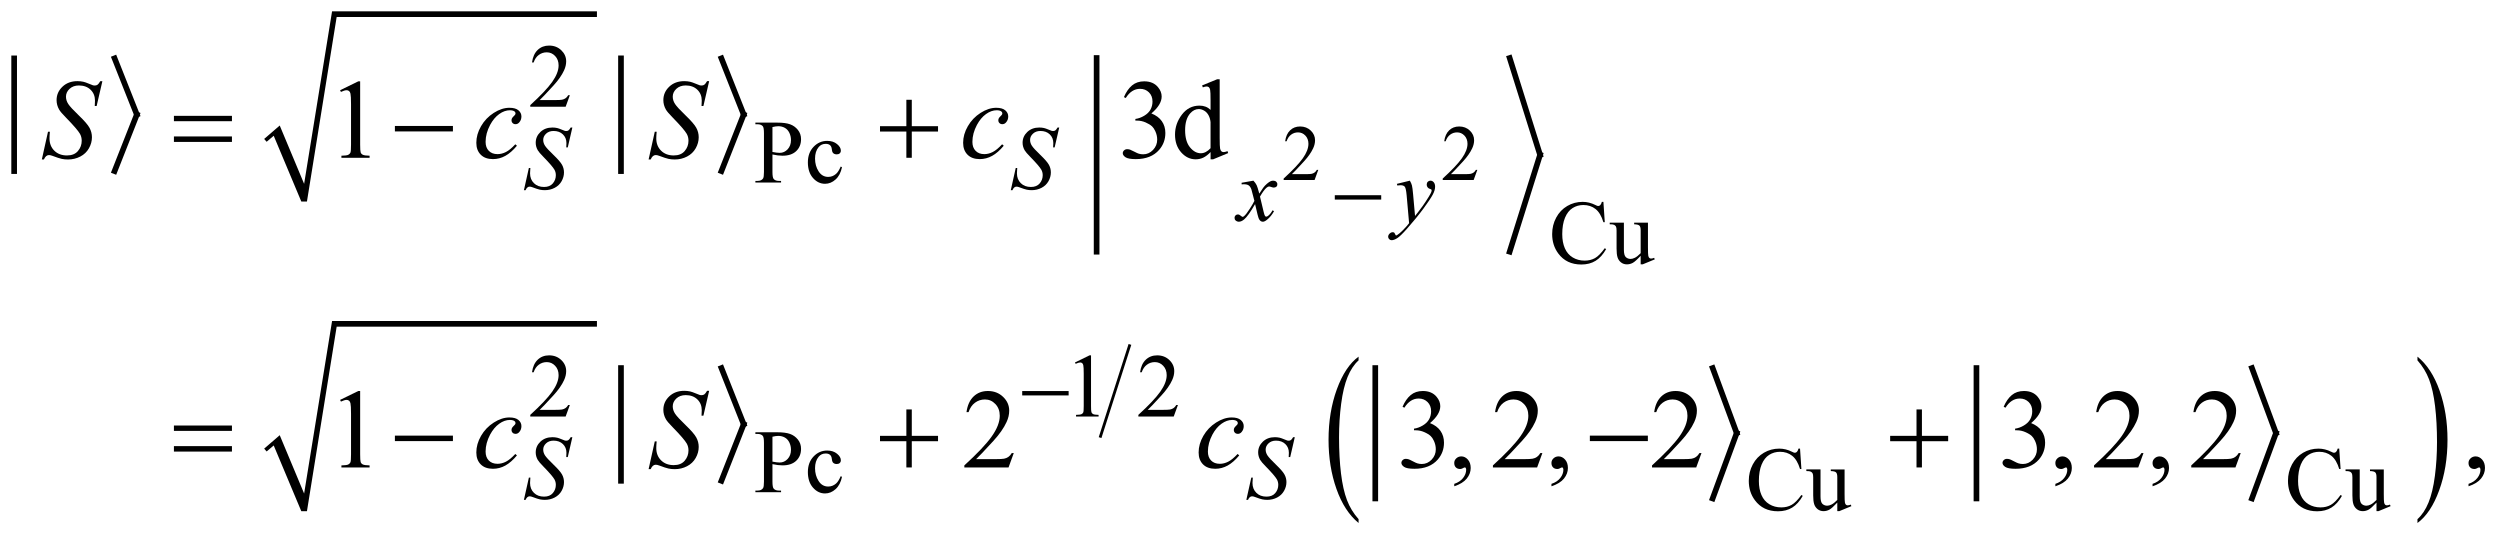 <?xml version="1.0" encoding="UTF-8"?>
<!DOCTYPE svg PUBLIC '-//W3C//DTD SVG 1.0//EN'
          'http://www.w3.org/TR/2001/REC-SVG-20010904/DTD/svg10.dtd'>
<svg stroke-dasharray="none" shape-rendering="auto" xmlns="http://www.w3.org/2000/svg" font-family="'Dialog'" text-rendering="auto" width="348" fill-opacity="1" color-interpolation="auto" color-rendering="auto" preserveAspectRatio="xMidYMid meet" font-size="12px" viewBox="0 0 348 75" fill="black" xmlns:xlink="http://www.w3.org/1999/xlink" stroke="black" image-rendering="auto" stroke-miterlimit="10" stroke-linecap="square" stroke-linejoin="miter" font-style="normal" stroke-width="1" height="75" stroke-dashoffset="0" font-weight="normal" stroke-opacity="1"
><!--Generated by the Batik Graphics2D SVG Generator--><defs id="genericDefs"
  /><g
  ><defs id="defs1"
    ><clipPath clipPathUnits="userSpaceOnUse" id="clipPath1"
      ><path d="M-1 -1 L219.486 -1 L219.486 46.193 L-1 46.193 L-1 -1 Z"
      /></clipPath
      ><clipPath clipPathUnits="userSpaceOnUse" id="clipPath2"
      ><path d="M0 -0 L0 45.193 L218.487 45.193 L218.487 -0 Z"
      /></clipPath
    ></defs
    ><g stroke-width="0.5" transform="scale(1.576,1.576) translate(1,1)"
    ><line y2="14.114" fill="none" x1="0.25" clip-path="url(#clipPath2)" x2="0.25" y1="4.153"
    /></g
    ><g stroke-width="0.5" transform="matrix(1.576,0,0,1.576,1.575,1.576)"
    ><line y2="9.118" fill="none" x1="9.121" clip-path="url(#clipPath2)" x2="11.088" y1="4.153"
    /></g
    ><g stroke-width="0.5" transform="matrix(1.576,0,0,1.576,1.575,1.576)"
    ><line y2="14.114" fill="none" x1="11.088" clip-path="url(#clipPath2)" x2="9.121" y1="9.118"
    /></g
    ><g stroke-width="0.5" transform="matrix(1.576,0,0,1.576,1.575,1.576)"
    ><path d="M22.333 11.272 L23.707 10.086 L25.862 15.238 L28.33 0 L51.725 0 L51.725 0.5 L28.736 0.5 L26.112 16.799 L25.613 16.799 L23.176 10.991 L22.552 11.522 Z" fill-rule="evenodd" clip-path="url(#clipPath2)" stroke="none"
    /></g
    ><g stroke-width="0.5" transform="matrix(1.576,0,0,1.576,1.575,1.576)"
    ><line y2="14.114" fill="none" x1="53.849" clip-path="url(#clipPath2)" x2="53.849" y1="4.153"
    /></g
    ><g stroke-width="0.5" transform="matrix(1.576,0,0,1.576,1.575,1.576)"
    ><line y2="9.118" fill="none" x1="62.719" clip-path="url(#clipPath2)" x2="64.687" y1="4.153"
    /></g
    ><g stroke-width="0.5" transform="matrix(1.576,0,0,1.576,1.575,1.576)"
    ><line y2="14.114" fill="none" x1="64.687" clip-path="url(#clipPath2)" x2="62.719" y1="9.118"
    /></g
    ><g stroke-width="0.5" transform="matrix(1.576,0,0,1.576,1.575,1.576)"
    ><line y2="21.233" fill="none" x1="95.859" clip-path="url(#clipPath2)" x2="95.859" y1="4.122"
    /></g
    ><g stroke-width="0.5" transform="matrix(1.576,0,0,1.576,1.575,1.576)"
    ><line y2="12.678" fill="none" x1="132.341" clip-path="url(#clipPath2)" x2="135.028" y1="4.122"
    /></g
    ><g stroke-width="0.5" transform="matrix(1.576,0,0,1.576,1.575,1.576)"
    ><line y2="21.233" fill="none" x1="135.028" clip-path="url(#clipPath2)" x2="132.341" y1="12.678"
    /></g
    ><g stroke-width="0.5" transform="matrix(1.576,0,0,1.576,1.575,1.576)"
    ><path d="M22.333 38.626 L23.707 37.439 L25.862 42.592 L28.33 27.354 L51.725 27.354 L51.725 27.854 L28.736 27.854 L26.112 44.152 L25.613 44.152 L23.176 38.345 L22.552 38.876 Z" fill-rule="evenodd" clip-path="url(#clipPath2)" stroke="none"
    /></g
    ><g stroke-width="0.5" transform="matrix(1.576,0,0,1.576,1.575,1.576)"
    ><line y2="41.468" fill="none" x1="53.849" clip-path="url(#clipPath2)" x2="53.849" y1="31.507"
    /></g
    ><g stroke-width="0.5" transform="matrix(1.576,0,0,1.576,1.575,1.576)"
    ><line y2="36.472" fill="none" x1="62.719" clip-path="url(#clipPath2)" x2="64.687" y1="31.507"
    /></g
    ><g stroke-width="0.5" transform="matrix(1.576,0,0,1.576,1.575,1.576)"
    ><line y2="41.468" fill="none" x1="64.687" clip-path="url(#clipPath2)" x2="62.719" y1="36.472"
    /></g
    ><g stroke-width="0.25" transform="matrix(1.576,0,0,1.576,1.575,1.576)"
    ><line y2="37.533" fill="none" x1="98.764" clip-path="url(#clipPath2)" x2="96.203" y1="29.539"
    /></g
    ><g stroke-width="0.5" transform="matrix(1.576,0,0,1.576,1.575,1.576)"
    ><line y2="43.028" fill="none" x1="120.472" clip-path="url(#clipPath2)" x2="120.472" y1="31.507"
    /></g
    ><g stroke-width="0.5" transform="matrix(1.576,0,0,1.576,1.575,1.576)"
    ><line y2="37.252" fill="none" x1="150.27" clip-path="url(#clipPath2)" x2="152.394" y1="31.507"
    /></g
    ><g stroke-width="0.5" transform="matrix(1.576,0,0,1.576,1.575,1.576)"
    ><line y2="43.028" fill="none" x1="152.394" clip-path="url(#clipPath2)" x2="150.27" y1="37.252"
    /></g
    ><g stroke-width="0.5" transform="matrix(1.576,0,0,1.576,1.575,1.576)"
    ><line y2="43.028" fill="none" x1="173.571" clip-path="url(#clipPath2)" x2="173.571" y1="31.507"
    /></g
    ><g stroke-width="0.5" transform="matrix(1.576,0,0,1.576,1.575,1.576)"
    ><line y2="37.252" fill="none" x1="197.903" clip-path="url(#clipPath2)" x2="200.027" y1="31.507"
    /></g
    ><g stroke-width="0.5" transform="matrix(1.576,0,0,1.576,1.575,1.576)"
    ><line y2="43.028" fill="none" x1="200.027" clip-path="url(#clipPath2)" x2="197.903" y1="37.252"
    /></g
    ><g stroke-width="0.5" transform="matrix(1.576,0,0,1.576,1.575,1.576)"
    ><path d="M118.997 44.854 L118.997 45.193 C118.16 44.509 117.509 43.507 117.043 42.185 C116.576 40.864 116.344 39.417 116.344 37.846 C116.344 36.211 116.589 34.723 117.079 33.38 C117.569 32.037 118.208 31.077 118.997 30.499 L118.997 30.83 C118.602 31.187 118.279 31.676 118.025 32.296 C117.772 32.916 117.584 33.703 117.459 34.657 C117.334 35.61 117.271 36.605 117.271 37.64 C117.271 38.812 117.329 39.87 117.444 40.817 C117.559 41.764 117.735 42.547 117.972 43.17 C118.209 43.794 118.551 44.354 118.997 44.854 Z" stroke="none" clip-path="url(#clipPath2)"
    /></g
    ><g stroke-width="0.5" transform="matrix(1.576,0,0,1.576,1.575,1.576)"
    ><path d="M212.523 30.831 L212.523 30.5 C213.359 31.178 214.01 32.178 214.477 33.499 C214.943 34.821 215.176 36.268 215.176 37.839 C215.176 39.473 214.931 40.963 214.441 42.308 C213.951 43.654 213.311 44.616 212.523 45.194 L212.523 44.855 C212.919 44.498 213.246 44.008 213.499 43.388 C213.752 42.768 213.94 41.983 214.063 41.032 C214.187 40.081 214.249 39.085 214.249 38.045 C214.249 36.878 214.191 35.82 214.078 34.872 C213.964 33.923 213.788 33.138 213.549 32.515 C213.31 31.892 212.968 31.33 212.523 30.831 Z" stroke="none" clip-path="url(#clipPath2)"
    /></g
    ><g stroke-width="0.5" transform="matrix(1.576,0,0,1.576,1.575,1.576)"
    ><path d="M115.436 14.005 L115.112 14.897 L112.379 14.897 L112.379 14.77 C113.183 14.037 113.749 13.438 114.077 12.974 C114.404 12.51 114.568 12.085 114.568 11.7 C114.568 11.407 114.478 11.165 114.298 10.976 C114.118 10.787 113.902 10.693 113.652 10.693 C113.424 10.693 113.219 10.759 113.039 10.893 C112.857 11.026 112.724 11.222 112.638 11.479 L112.511 11.479 C112.569 11.058 112.715 10.734 112.95 10.509 C113.185 10.284 113.48 10.171 113.833 10.171 C114.209 10.171 114.522 10.292 114.774 10.533 C115.026 10.774 115.152 11.059 115.152 11.387 C115.152 11.621 115.097 11.856 114.988 12.091 C114.819 12.46 114.546 12.85 114.168 13.262 C113.601 13.881 113.247 14.255 113.105 14.382 L114.314 14.382 C114.56 14.382 114.733 14.373 114.832 14.355 C114.932 14.337 115.02 14.3 115.101 14.244 C115.181 14.188 115.25 14.109 115.309 14.006 L115.436 14.006 Z" stroke="none" clip-path="url(#clipPath2)"
    /></g
    ><g stroke-width="0.5" transform="matrix(1.576,0,0,1.576,1.575,1.576)"
    ><path d="M129.485 14.005 L129.161 14.897 L126.428 14.897 L126.428 14.77 C127.232 14.037 127.798 13.438 128.126 12.974 C128.453 12.51 128.617 12.085 128.617 11.7 C128.617 11.407 128.527 11.165 128.347 10.976 C128.167 10.787 127.951 10.693 127.701 10.693 C127.473 10.693 127.268 10.759 127.088 10.893 C126.906 11.026 126.773 11.222 126.687 11.479 L126.56 11.479 C126.618 11.058 126.764 10.734 126.999 10.509 C127.234 10.284 127.529 10.171 127.882 10.171 C128.258 10.171 128.571 10.292 128.823 10.533 C129.075 10.774 129.201 11.059 129.201 11.387 C129.201 11.621 129.146 11.856 129.037 12.091 C128.868 12.46 128.595 12.85 128.217 13.262 C127.65 13.881 127.296 14.255 127.154 14.382 L128.363 14.382 C128.609 14.382 128.782 14.373 128.881 14.355 C128.981 14.337 129.069 14.3 129.15 14.244 C129.23 14.188 129.299 14.109 129.358 14.006 L129.485 14.006 Z" stroke="none" clip-path="url(#clipPath2)"
    /></g
    ><g stroke-width="0.5" transform="matrix(1.576,0,0,1.576,1.575,1.576)"
    ><path d="M49.332 7.409 L48.961 8.428 L45.837 8.428 L45.837 8.283 C46.756 7.445 47.402 6.761 47.777 6.23 C48.152 5.699 48.339 5.214 48.339 4.774 C48.339 4.438 48.236 4.163 48.031 3.946 C47.825 3.73 47.579 3.622 47.293 3.622 C47.033 3.622 46.799 3.698 46.592 3.85 C46.385 4.002 46.232 4.225 46.134 4.519 L45.99 4.519 C46.055 4.038 46.222 3.668 46.491 3.411 C46.761 3.154 47.097 3.025 47.5 3.025 C47.93 3.025 48.288 3.163 48.576 3.439 C48.864 3.715 49.008 4.04 49.008 4.415 C49.008 4.683 48.945 4.951 48.82 5.219 C48.627 5.64 48.315 6.087 47.883 6.558 C47.235 7.266 46.83 7.693 46.669 7.838 L48.051 7.838 C48.332 7.838 48.529 7.828 48.642 7.807 C48.755 7.786 48.857 7.744 48.949 7.68 C49.04 7.617 49.119 7.526 49.187 7.409 L49.332 7.409 Z" stroke="none" clip-path="url(#clipPath2)"
    /></g
    ><g stroke-width="0.5" transform="matrix(1.576,0,0,1.576,1.575,1.576)"
    ><path d="M67.227 12.645 L67.227 14.187 C67.227 14.52 67.264 14.727 67.336 14.808 C67.435 14.922 67.585 14.979 67.785 14.979 L67.988 14.979 L67.988 15.124 L65.72 15.124 L65.72 14.979 L65.919 14.979 C66.143 14.979 66.303 14.906 66.399 14.761 C66.451 14.68 66.477 14.489 66.477 14.187 L66.477 10.768 C66.477 10.435 66.442 10.228 66.372 10.147 C66.27 10.033 66.12 9.975 65.919 9.975 L65.72 9.975 L65.72 9.831 L67.66 9.831 C68.134 9.831 68.507 9.879 68.781 9.977 C69.055 10.075 69.284 10.239 69.472 10.471 C69.66 10.702 69.753 10.977 69.753 11.294 C69.753 11.726 69.61 12.077 69.325 12.348 C69.04 12.619 68.637 12.754 68.117 12.754 C67.99 12.754 67.852 12.745 67.703 12.727 C67.554 12.709 67.396 12.681 67.227 12.645 ZM67.227 12.422 C67.365 12.448 67.487 12.468 67.594 12.481 C67.7 12.494 67.792 12.501 67.867 12.501 C68.138 12.501 68.371 12.397 68.568 12.187 C68.764 11.978 68.863 11.706 68.863 11.373 C68.863 11.144 68.816 10.932 68.722 10.735 C68.628 10.539 68.495 10.392 68.324 10.294 C68.153 10.196 67.957 10.148 67.739 10.148 C67.606 10.148 67.436 10.173 67.227 10.222 L67.227 12.422 Z" stroke="none" clip-path="url(#clipPath2)"
    /></g
    ><g stroke-width="0.5" transform="matrix(1.576,0,0,1.576,1.575,1.576)"
    ><path d="M73.37 13.765 C73.273 14.236 73.085 14.598 72.804 14.852 C72.523 15.106 72.212 15.233 71.871 15.233 C71.465 15.233 71.111 15.063 70.809 14.722 C70.507 14.381 70.356 13.92 70.356 13.34 C70.356 12.778 70.523 12.321 70.857 11.97 C71.191 11.619 71.593 11.443 72.062 11.443 C72.414 11.443 72.702 11.536 72.929 11.722 C73.156 11.909 73.269 12.101 73.269 12.302 C73.269 12.401 73.237 12.481 73.173 12.542 C73.109 12.603 73.02 12.634 72.905 12.634 C72.752 12.634 72.635 12.585 72.558 12.486 C72.514 12.431 72.484 12.327 72.47 12.174 C72.455 12.02 72.403 11.903 72.312 11.822 C72.221 11.744 72.095 11.705 71.933 11.705 C71.673 11.705 71.463 11.801 71.305 11.994 C71.094 12.249 70.989 12.586 70.989 13.005 C70.989 13.432 71.094 13.809 71.303 14.135 C71.512 14.461 71.796 14.625 72.152 14.625 C72.407 14.625 72.636 14.538 72.839 14.363 C72.982 14.243 73.122 14.026 73.257 13.711 L73.37 13.765 Z" stroke="none" clip-path="url(#clipPath2)"
    /></g
    ><g stroke-width="0.5" transform="matrix(1.576,0,0,1.576,1.575,1.576)"
    ><path d="M140.621 16.827 L140.742 18.626 L140.621 18.626 C140.459 18.087 140.228 17.7 139.93 17.463 C139.63 17.226 139.272 17.108 138.852 17.108 C138.501 17.108 138.183 17.197 137.9 17.376 C137.616 17.554 137.393 17.838 137.23 18.229 C137.068 18.62 136.986 19.105 136.986 19.685 C136.986 20.164 137.063 20.579 137.216 20.93 C137.37 21.282 137.601 21.551 137.909 21.738 C138.217 21.925 138.569 22.019 138.965 22.019 C139.309 22.019 139.612 21.946 139.875 21.799 C140.138 21.652 140.427 21.36 140.742 20.923 L140.862 21.001 C140.597 21.472 140.287 21.817 139.933 22.035 C139.579 22.254 139.159 22.363 138.672 22.363 C137.794 22.363 137.115 22.038 136.634 21.387 C136.275 20.903 136.095 20.333 136.095 19.678 C136.095 19.15 136.213 18.665 136.45 18.222 C136.686 17.78 137.013 17.437 137.428 17.194 C137.843 16.951 138.297 16.829 138.788 16.829 C139.171 16.829 139.549 16.923 139.921 17.11 C140.03 17.168 140.109 17.196 140.155 17.196 C140.225 17.196 140.286 17.172 140.339 17.122 C140.406 17.052 140.454 16.955 140.484 16.83 L140.621 16.83 Z" stroke="none" clip-path="url(#clipPath2)"
    /></g
    ><g stroke-width="0.5" transform="matrix(1.576,0,0,1.576,1.575,1.576)"
    ><path d="M144.556 18.665 L144.556 20.831 C144.556 21.245 144.566 21.498 144.585 21.59 C144.604 21.682 144.636 21.747 144.679 21.783 C144.722 21.819 144.772 21.838 144.829 21.838 C144.91 21.838 145.001 21.816 145.102 21.772 L145.157 21.909 L144.088 22.35 L143.912 22.35 L143.912 21.593 C143.604 21.926 143.37 22.135 143.209 22.221 C143.048 22.307 142.877 22.35 142.697 22.35 C142.497 22.35 142.323 22.292 142.176 22.176 C142.03 22.06 141.927 21.911 141.87 21.729 C141.812 21.547 141.784 21.289 141.784 20.956 L141.784 19.36 C141.784 19.191 141.765 19.073 141.729 19.008 C141.692 18.943 141.638 18.893 141.567 18.858 C141.495 18.823 141.366 18.807 141.178 18.81 L141.178 18.665 L142.431 18.665 L142.431 21.058 C142.431 21.391 142.49 21.61 142.605 21.714 C142.721 21.818 142.861 21.87 143.025 21.87 C143.137 21.87 143.264 21.835 143.406 21.765 C143.548 21.695 143.717 21.56 143.912 21.363 L143.912 19.338 C143.912 19.135 143.875 18.998 143.801 18.926 C143.727 18.855 143.572 18.816 143.338 18.811 L143.338 18.666 L144.556 18.666 Z" stroke="none" clip-path="url(#clipPath2)"
    /></g
    ><g stroke-width="0.5" transform="matrix(1.576,0,0,1.576,1.575,1.576)"
    ><path d="M49.332 34.769 L48.961 35.788 L45.837 35.788 L45.837 35.643 C46.756 34.805 47.402 34.121 47.777 33.59 C48.152 33.059 48.339 32.573 48.339 32.134 C48.339 31.798 48.236 31.523 48.031 31.307 C47.825 31.09 47.579 30.983 47.293 30.983 C47.033 30.983 46.799 31.059 46.592 31.212 C46.385 31.365 46.232 31.587 46.134 31.881 L45.99 31.881 C46.055 31.4 46.222 31.03 46.491 30.773 C46.76 30.516 47.097 30.386 47.5 30.386 C47.93 30.386 48.288 30.525 48.576 30.8 C48.864 31.075 49.008 31.402 49.008 31.776 C49.008 32.045 48.945 32.312 48.82 32.581 C48.627 33.002 48.315 33.448 47.883 33.92 C47.235 34.627 46.83 35.054 46.669 35.199 L48.051 35.199 C48.332 35.199 48.529 35.189 48.642 35.169 C48.755 35.148 48.857 35.106 48.949 35.042 C49.04 34.978 49.119 34.888 49.187 34.771 L49.332 34.771 Z" stroke="none" clip-path="url(#clipPath2)"
    /></g
    ><g stroke-width="0.5" transform="matrix(1.576,0,0,1.576,1.575,1.576)"
    ><path d="M93.947 31.014 L95.236 30.385 L95.365 30.385 L95.365 34.855 C95.365 35.152 95.377 35.336 95.402 35.409 C95.426 35.482 95.478 35.538 95.556 35.577 C95.634 35.616 95.793 35.639 96.033 35.643 L96.033 35.788 L94.042 35.788 L94.042 35.643 C94.292 35.638 94.453 35.617 94.526 35.579 C94.599 35.542 94.65 35.491 94.678 35.427 C94.707 35.364 94.721 35.173 94.721 34.856 L94.721 31.999 C94.721 31.614 94.708 31.367 94.682 31.258 C94.664 31.174 94.631 31.113 94.582 31.074 C94.534 31.035 94.476 31.015 94.409 31.015 C94.312 31.015 94.179 31.055 94.007 31.136 L93.947 31.014 Z" stroke="none" clip-path="url(#clipPath2)"
    /></g
    ><g stroke-width="0.5" transform="matrix(1.576,0,0,1.576,1.575,1.576)"
    ><path d="M103.041 34.769 L102.67 35.788 L99.546 35.788 L99.546 35.643 C100.465 34.805 101.111 34.121 101.486 33.59 C101.861 33.059 102.048 32.573 102.048 32.134 C102.048 31.798 101.945 31.523 101.74 31.307 C101.534 31.09 101.288 30.983 101.002 30.983 C100.742 30.983 100.508 31.059 100.301 31.212 C100.094 31.365 99.941 31.587 99.843 31.881 L99.698 31.881 C99.763 31.4 99.93 31.03 100.199 30.773 C100.468 30.516 100.805 30.386 101.208 30.386 C101.638 30.386 101.996 30.525 102.284 30.8 C102.572 31.075 102.716 31.402 102.716 31.776 C102.716 32.045 102.653 32.312 102.528 32.581 C102.335 33.002 102.023 33.448 101.591 33.92 C100.943 34.627 100.538 35.054 100.377 35.199 L101.759 35.199 C102.04 35.199 102.237 35.189 102.35 35.169 C102.463 35.148 102.565 35.106 102.657 35.042 C102.748 34.978 102.827 34.888 102.895 34.771 L103.041 34.771 Z" stroke="none" clip-path="url(#clipPath2)"
    /></g
    ><g stroke-width="0.5" transform="matrix(1.576,0,0,1.576,1.575,1.576)"
    ><path d="M67.227 39.996 L67.227 41.538 C67.227 41.871 67.264 42.078 67.336 42.158 C67.435 42.273 67.585 42.33 67.785 42.33 L67.988 42.33 L67.988 42.475 L65.72 42.475 L65.72 42.33 L65.919 42.33 C66.143 42.33 66.303 42.258 66.399 42.111 C66.451 42.031 66.477 41.84 66.477 41.538 L66.477 38.119 C66.477 37.785 66.442 37.579 66.372 37.498 C66.27 37.384 66.12 37.326 65.919 37.326 L65.72 37.326 L65.72 37.181 L67.66 37.181 C68.134 37.181 68.507 37.23 68.781 37.327 C69.055 37.424 69.284 37.59 69.472 37.821 C69.66 38.052 69.753 38.327 69.753 38.644 C69.753 39.076 69.61 39.427 69.325 39.698 C69.04 39.969 68.637 40.104 68.117 40.104 C67.99 40.104 67.852 40.095 67.703 40.077 C67.554 40.059 67.396 40.032 67.227 39.996 ZM67.227 39.773 C67.365 39.799 67.487 39.819 67.594 39.832 C67.7 39.845 67.792 39.852 67.867 39.852 C68.138 39.852 68.371 39.748 68.568 39.538 C68.764 39.329 68.863 39.058 68.863 38.725 C68.863 38.496 68.816 38.284 68.722 38.087 C68.628 37.89 68.495 37.743 68.324 37.646 C68.153 37.549 67.957 37.5 67.739 37.5 C67.606 37.5 67.436 37.524 67.227 37.574 L67.227 39.773 Z" stroke="none" clip-path="url(#clipPath2)"
    /></g
    ><g stroke-width="0.5" transform="matrix(1.576,0,0,1.576,1.575,1.576)"
    ><path d="M73.37 41.116 C73.273 41.587 73.085 41.949 72.804 42.203 C72.523 42.457 72.212 42.584 71.871 42.584 C71.465 42.584 71.111 42.413 70.809 42.072 C70.507 41.731 70.356 41.271 70.356 40.69 C70.356 40.128 70.523 39.671 70.857 39.321 C71.191 38.969 71.593 38.794 72.062 38.794 C72.414 38.794 72.702 38.887 72.929 39.073 C73.156 39.259 73.269 39.452 73.269 39.652 C73.269 39.752 73.237 39.832 73.173 39.892 C73.109 39.954 73.02 39.984 72.905 39.984 C72.752 39.984 72.635 39.934 72.558 39.836 C72.514 39.781 72.484 39.678 72.47 39.523 C72.455 39.37 72.403 39.252 72.312 39.172 C72.221 39.094 72.095 39.055 71.933 39.055 C71.673 39.055 71.463 39.151 71.305 39.344 C71.094 39.599 70.989 39.936 70.989 40.355 C70.989 40.782 71.094 41.158 71.303 41.485 C71.512 41.811 71.796 41.974 72.152 41.974 C72.407 41.974 72.636 41.887 72.839 41.713 C72.982 41.593 73.122 41.376 73.257 41.061 L73.37 41.116 Z" stroke="none" clip-path="url(#clipPath2)"
    /></g
    ><g stroke-width="0.5" transform="matrix(1.576,0,0,1.576,1.575,1.576)"
    ><path d="M157.988 38.623 L158.109 40.423 L157.988 40.423 C157.826 39.884 157.595 39.496 157.297 39.26 C156.997 39.023 156.639 38.905 156.219 38.905 C155.868 38.905 155.55 38.994 155.267 39.173 C154.983 39.351 154.76 39.636 154.597 40.026 C154.435 40.417 154.353 40.902 154.353 41.482 C154.353 41.961 154.43 42.376 154.583 42.727 C154.737 43.079 154.968 43.348 155.276 43.535 C155.585 43.723 155.936 43.816 156.332 43.816 C156.676 43.816 156.979 43.743 157.242 43.595 C157.505 43.449 157.794 43.157 158.109 42.719 L158.229 42.797 C157.964 43.268 157.654 43.612 157.3 43.831 C156.946 44.05 156.526 44.159 156.039 44.159 C155.161 44.159 154.482 43.834 154.001 43.183 C153.642 42.699 153.462 42.129 153.462 41.473 C153.462 40.945 153.58 40.459 153.817 40.017 C154.053 39.575 154.38 39.232 154.795 38.989 C155.21 38.746 155.664 38.624 156.155 38.624 C156.538 38.624 156.916 38.718 157.288 38.905 C157.397 38.963 157.476 38.991 157.522 38.991 C157.592 38.991 157.653 38.967 157.706 38.917 C157.773 38.847 157.821 38.749 157.851 38.624 L157.988 38.624 Z" stroke="none" clip-path="url(#clipPath2)"
    /></g
    ><g stroke-width="0.5" transform="matrix(1.576,0,0,1.576,1.575,1.576)"
    ><path d="M161.923 40.462 L161.923 42.628 C161.923 43.042 161.933 43.295 161.952 43.388 C161.972 43.48 162.003 43.544 162.046 43.58 C162.089 43.617 162.139 43.635 162.196 43.635 C162.277 43.635 162.368 43.614 162.469 43.569 L162.524 43.706 L161.455 44.147 L161.279 44.147 L161.279 43.39 C160.971 43.723 160.737 43.932 160.576 44.018 C160.415 44.104 160.244 44.147 160.064 44.147 C159.864 44.147 159.69 44.089 159.543 43.973 C159.397 43.858 159.294 43.708 159.237 43.526 C159.179 43.344 159.151 43.087 159.151 42.754 L159.151 41.157 C159.151 40.988 159.132 40.871 159.096 40.806 C159.059 40.741 159.005 40.691 158.934 40.656 C158.862 40.621 158.733 40.604 158.545 40.607 L158.545 40.462 L159.798 40.462 L159.798 42.855 C159.798 43.188 159.857 43.407 159.972 43.51 C160.088 43.614 160.228 43.666 160.392 43.666 C160.504 43.666 160.631 43.631 160.773 43.561 C160.915 43.491 161.084 43.357 161.279 43.16 L161.279 41.134 C161.279 40.932 161.242 40.794 161.168 40.723 C161.094 40.651 160.939 40.613 160.705 40.608 L160.705 40.463 L161.923 40.463 Z" stroke="none" clip-path="url(#clipPath2)"
    /></g
    ><g stroke-width="0.5" transform="matrix(1.576,0,0,1.576,1.575,1.576)"
    ><path d="M205.612 38.623 L205.733 40.423 L205.612 40.423 C205.45 39.884 205.219 39.496 204.921 39.26 C204.621 39.023 204.263 38.905 203.843 38.905 C203.492 38.905 203.174 38.994 202.891 39.173 C202.607 39.351 202.384 39.636 202.221 40.026 C202.059 40.417 201.977 40.902 201.977 41.482 C201.977 41.961 202.054 42.376 202.207 42.727 C202.361 43.079 202.592 43.348 202.9 43.535 C203.209 43.723 203.56 43.816 203.956 43.816 C204.3 43.816 204.603 43.743 204.866 43.595 C205.129 43.449 205.418 43.157 205.733 42.719 L205.853 42.797 C205.588 43.268 205.278 43.612 204.924 43.831 C204.57 44.05 204.15 44.159 203.663 44.159 C202.785 44.159 202.106 43.834 201.625 43.183 C201.266 42.699 201.086 42.129 201.086 41.473 C201.086 40.945 201.204 40.459 201.441 40.017 C201.677 39.575 202.004 39.232 202.419 38.989 C202.834 38.746 203.288 38.624 203.779 38.624 C204.162 38.624 204.54 38.718 204.912 38.905 C205.021 38.963 205.1 38.991 205.146 38.991 C205.216 38.991 205.277 38.967 205.33 38.917 C205.397 38.847 205.445 38.749 205.475 38.624 L205.612 38.624 Z" stroke="none" clip-path="url(#clipPath2)"
    /></g
    ><g stroke-width="0.5" transform="matrix(1.576,0,0,1.576,1.575,1.576)"
    ><path d="M209.548 40.462 L209.548 42.628 C209.548 43.042 209.558 43.295 209.577 43.388 C209.597 43.48 209.628 43.544 209.671 43.58 C209.714 43.617 209.764 43.635 209.821 43.635 C209.902 43.635 209.993 43.614 210.094 43.569 L210.149 43.706 L209.08 44.147 L208.904 44.147 L208.904 43.39 C208.596 43.723 208.362 43.932 208.201 44.018 C208.04 44.104 207.869 44.147 207.689 44.147 C207.489 44.147 207.315 44.089 207.168 43.973 C207.022 43.858 206.919 43.708 206.862 43.526 C206.804 43.344 206.776 43.087 206.776 42.754 L206.776 41.157 C206.776 40.988 206.757 40.871 206.721 40.806 C206.684 40.741 206.63 40.691 206.559 40.656 C206.487 40.621 206.358 40.604 206.17 40.607 L206.17 40.462 L207.423 40.462 L207.423 42.855 C207.423 43.188 207.482 43.407 207.597 43.51 C207.713 43.614 207.853 43.666 208.017 43.666 C208.129 43.666 208.256 43.631 208.398 43.561 C208.54 43.491 208.709 43.357 208.904 43.16 L208.904 41.134 C208.904 40.932 208.867 40.794 208.793 40.723 C208.719 40.651 208.564 40.613 208.33 40.608 L208.33 40.463 L209.548 40.463 Z" stroke="none" clip-path="url(#clipPath2)"
    /></g
    ><g stroke-width="0.5" transform="matrix(1.576,0,0,1.576,1.575,1.576)"
    ><path d="M29.04 6.969 L30.65 6.183 L30.811 6.183 L30.811 11.769 C30.811 12.14 30.827 12.371 30.857 12.462 C30.888 12.553 30.952 12.623 31.05 12.671 C31.148 12.72 31.346 12.748 31.645 12.754 L31.645 12.935 L29.156 12.935 L29.156 12.754 C29.468 12.748 29.67 12.721 29.761 12.673 C29.852 12.626 29.915 12.563 29.951 12.483 C29.987 12.403 30.005 12.165 30.005 11.768 L30.005 8.198 C30.005 7.717 29.988 7.407 29.956 7.271 C29.933 7.167 29.892 7.09 29.831 7.042 C29.771 6.993 29.698 6.969 29.614 6.969 C29.494 6.969 29.326 7.019 29.112 7.12 L29.04 6.969 Z" stroke="none" clip-path="url(#clipPath2)"
    /></g
    ><g stroke-width="0.5" transform="matrix(1.576,0,0,1.576,1.575,1.576)"
    ><path d="M98.271 7.579 C98.46 7.133 98.698 6.789 98.986 6.547 C99.274 6.305 99.632 6.184 100.062 6.184 C100.592 6.184 100.999 6.356 101.282 6.701 C101.497 6.958 101.604 7.233 101.604 7.526 C101.604 8.007 101.301 8.505 100.696 9.019 C101.103 9.179 101.41 9.406 101.618 9.702 C101.826 9.998 101.931 10.346 101.931 10.746 C101.931 11.318 101.749 11.814 101.384 12.234 C100.909 12.78 100.221 13.054 99.32 13.054 C98.874 13.054 98.571 12.998 98.41 12.888 C98.249 12.778 98.169 12.659 98.169 12.532 C98.169 12.438 98.207 12.355 98.283 12.283 C98.36 12.212 98.451 12.176 98.559 12.176 C98.641 12.176 98.724 12.189 98.808 12.215 C98.863 12.232 98.989 12.291 99.184 12.393 C99.379 12.496 99.514 12.557 99.589 12.576 C99.71 12.612 99.838 12.629 99.975 12.629 C100.307 12.629 100.596 12.501 100.841 12.244 C101.086 11.987 101.21 11.683 101.21 11.332 C101.21 11.075 101.153 10.824 101.039 10.581 C100.954 10.399 100.861 10.261 100.761 10.166 C100.621 10.036 100.429 9.918 100.185 9.812 C99.941 9.707 99.692 9.653 99.438 9.653 L99.282 9.653 L99.282 9.506 C99.539 9.473 99.797 9.381 100.056 9.228 C100.314 9.075 100.502 8.892 100.619 8.677 C100.736 8.462 100.795 8.226 100.795 7.969 C100.795 7.634 100.69 7.363 100.48 7.156 C100.27 6.949 100.009 6.846 99.697 6.846 C99.193 6.846 98.771 7.116 98.433 7.656 L98.271 7.579 Z" stroke="none" clip-path="url(#clipPath2)"
    /></g
    ><g stroke-width="0.5" transform="matrix(1.576,0,0,1.576,1.575,1.576)"
    ><path d="M105.922 12.433 C105.704 12.661 105.49 12.824 105.282 12.923 C105.074 13.022 104.849 13.072 104.609 13.072 C104.121 13.072 103.694 12.868 103.33 12.46 C102.966 12.052 102.784 11.527 102.784 10.886 C102.784 10.245 102.986 9.659 103.389 9.127 C103.792 8.595 104.311 8.329 104.946 8.329 C105.34 8.329 105.665 8.454 105.923 8.705 L105.923 7.881 C105.923 7.37 105.911 7.056 105.886 6.94 C105.862 6.823 105.823 6.743 105.771 6.701 C105.719 6.659 105.654 6.638 105.576 6.638 C105.491 6.638 105.379 6.664 105.239 6.716 L105.176 6.545 L106.509 5.999 L106.729 5.999 L106.729 11.166 C106.729 11.689 106.741 12.009 106.766 12.124 C106.79 12.24 106.829 12.32 106.883 12.366 C106.936 12.411 106.999 12.434 107.071 12.434 C107.159 12.434 107.276 12.406 107.423 12.351 L107.477 12.522 L106.149 13.073 L105.925 13.073 L105.925 12.433 ZM105.922 12.091 L105.922 9.789 C105.902 9.568 105.844 9.366 105.746 9.184 C105.648 9.002 105.519 8.865 105.358 8.772 C105.197 8.679 105.04 8.633 104.887 8.633 C104.6 8.633 104.345 8.761 104.12 9.018 C103.824 9.356 103.676 9.851 103.676 10.501 C103.676 11.158 103.819 11.661 104.105 12.011 C104.392 12.361 104.71 12.536 105.062 12.536 C105.359 12.536 105.646 12.388 105.922 12.091 Z" stroke="none" clip-path="url(#clipPath2)"
    /></g
    ><g stroke-width="0.5" transform="matrix(1.576,0,0,1.576,1.575,1.576)"
    ><path d="M29.04 34.32 L30.65 33.534 L30.811 33.534 L30.811 39.121 C30.811 39.492 30.827 39.723 30.857 39.813 C30.888 39.905 30.952 39.974 31.05 40.023 C31.148 40.072 31.346 40.1 31.645 40.106 L31.645 40.287 L29.156 40.287 L29.156 40.106 C29.468 40.1 29.67 40.073 29.761 40.026 C29.852 39.978 29.915 39.916 29.951 39.836 C29.987 39.756 30.005 39.518 30.005 39.121 L30.005 35.55 C30.005 35.069 29.988 34.759 29.956 34.623 C29.933 34.519 29.892 34.442 29.831 34.394 C29.77 34.346 29.7 34.32 29.616 34.32 C29.496 34.32 29.328 34.37 29.114 34.471 L29.04 34.32 Z" stroke="none" clip-path="url(#clipPath2)"
    /></g
    ><g stroke-width="0.5" transform="matrix(1.576,0,0,1.576,1.575,1.576)"
    ><path d="M88.543 39.014 L88.08 40.287 L84.176 40.287 L84.176 40.106 C85.324 39.059 86.133 38.204 86.601 37.54 C87.07 36.877 87.304 36.27 87.304 35.721 C87.304 35.301 87.175 34.956 86.918 34.687 C86.661 34.416 86.354 34.282 85.996 34.282 C85.671 34.282 85.379 34.377 85.12 34.567 C84.861 34.757 84.67 35.037 84.546 35.404 L84.366 35.404 C84.447 34.802 84.656 34.341 84.993 34.018 C85.33 33.695 85.75 33.535 86.255 33.535 C86.792 33.535 87.24 33.708 87.599 34.053 C87.959 34.398 88.139 34.804 88.139 35.273 C88.139 35.608 88.061 35.943 87.905 36.278 C87.664 36.805 87.274 37.363 86.734 37.952 C85.924 38.837 85.418 39.37 85.216 39.553 L86.944 39.553 C87.296 39.553 87.542 39.539 87.683 39.514 C87.825 39.488 87.953 39.435 88.066 39.355 C88.18 39.276 88.279 39.163 88.364 39.016 L88.543 39.016 Z" stroke="none" clip-path="url(#clipPath2)"
    /></g
    ><g stroke-width="0.5" transform="matrix(1.576,0,0,1.576,1.575,1.576)"
    ><path d="M122.88 34.93 C123.068 34.485 123.307 34.141 123.595 33.899 C123.883 33.657 124.241 33.535 124.671 33.535 C125.201 33.535 125.608 33.708 125.891 34.053 C126.106 34.31 126.213 34.585 126.213 34.877 C126.213 35.358 125.91 35.856 125.306 36.37 C125.712 36.529 126.02 36.758 126.228 37.054 C126.436 37.35 126.541 37.698 126.541 38.098 C126.541 38.67 126.358 39.166 125.994 39.586 C125.519 40.132 124.831 40.405 123.93 40.405 C123.485 40.405 123.181 40.349 123.02 40.239 C122.859 40.129 122.779 40.01 122.779 39.883 C122.779 39.789 122.817 39.706 122.893 39.635 C122.969 39.563 123.062 39.528 123.169 39.528 C123.25 39.528 123.333 39.541 123.417 39.567 C123.473 39.583 123.598 39.642 123.793 39.745 C123.988 39.848 124.123 39.908 124.198 39.928 C124.318 39.964 124.447 39.982 124.584 39.982 C124.916 39.982 125.204 39.854 125.45 39.597 C125.695 39.339 125.818 39.035 125.818 38.684 C125.818 38.427 125.761 38.177 125.647 37.933 C125.563 37.75 125.47 37.613 125.369 37.518 C125.229 37.388 125.038 37.27 124.794 37.164 C124.55 37.058 124.301 37.006 124.047 37.006 L123.891 37.006 L123.891 36.86 C124.148 36.828 124.406 36.735 124.664 36.582 C124.922 36.429 125.111 36.245 125.228 36.03 C125.345 35.816 125.403 35.58 125.403 35.323 C125.403 34.988 125.299 34.718 125.089 34.51 C124.879 34.304 124.618 34.2 124.306 34.2 C123.802 34.2 123.38 34.47 123.042 35.01 L122.88 34.93 Z" stroke="none" clip-path="url(#clipPath2)"
    /></g
    ><g stroke-width="0.5" transform="matrix(1.576,0,0,1.576,1.575,1.576)"
    ><path d="M127.447 41.951 L127.447 41.736 C127.782 41.626 128.042 41.454 128.225 41.221 C128.408 40.988 128.5 40.742 128.5 40.482 C128.5 40.42 128.485 40.368 128.456 40.326 C128.434 40.297 128.411 40.282 128.388 40.282 C128.353 40.282 128.275 40.314 128.154 40.38 C128.095 40.409 128.034 40.424 127.968 40.424 C127.809 40.424 127.682 40.377 127.588 40.282 C127.493 40.187 127.446 40.057 127.446 39.891 C127.446 39.732 127.507 39.595 127.629 39.482 C127.751 39.368 127.9 39.311 128.075 39.311 C128.29 39.311 128.481 39.405 128.649 39.591 C128.816 39.779 128.9 40.027 128.9 40.335 C128.9 40.67 128.784 40.981 128.551 41.27 C128.319 41.558 127.951 41.785 127.447 41.951 Z" stroke="none" clip-path="url(#clipPath2)"
    /></g
    ><g stroke-width="0.5" transform="matrix(1.576,0,0,1.576,1.575,1.576)"
    ><path d="M135.231 39.014 L134.767 40.287 L130.863 40.287 L130.863 40.106 C132.011 39.059 132.82 38.204 133.289 37.54 C133.757 36.877 133.991 36.27 133.991 35.721 C133.991 35.301 133.863 34.956 133.606 34.687 C133.348 34.416 133.041 34.282 132.683 34.282 C132.358 34.282 132.066 34.377 131.807 34.567 C131.548 34.757 131.357 35.037 131.234 35.404 L131.053 35.404 C131.134 34.802 131.343 34.341 131.68 34.018 C132.017 33.695 132.437 33.535 132.942 33.535 C133.479 33.535 133.926 33.708 134.287 34.053 C134.646 34.398 134.826 34.804 134.826 35.273 C134.826 35.608 134.748 35.943 134.592 36.278 C134.351 36.805 133.961 37.363 133.421 37.952 C132.61 38.837 132.105 39.37 131.902 39.553 L133.63 39.553 C133.982 39.553 134.229 39.539 134.37 39.514 C134.512 39.488 134.639 39.435 134.753 39.355 C134.867 39.276 134.966 39.163 135.051 39.016 L135.231 39.016 Z" stroke="none" clip-path="url(#clipPath2)"
    /></g
    ><g stroke-width="0.5" transform="matrix(1.576,0,0,1.576,1.575,1.576)"
    ><path d="M136.033 41.951 L136.033 41.736 C136.368 41.626 136.628 41.454 136.811 41.221 C136.994 40.988 137.086 40.742 137.086 40.482 C137.086 40.42 137.071 40.368 137.042 40.326 C137.02 40.297 136.997 40.282 136.974 40.282 C136.939 40.282 136.861 40.314 136.74 40.38 C136.681 40.409 136.62 40.424 136.554 40.424 C136.395 40.424 136.268 40.377 136.174 40.282 C136.079 40.187 136.032 40.057 136.032 39.891 C136.032 39.732 136.093 39.595 136.215 39.482 C136.337 39.368 136.486 39.311 136.661 39.311 C136.876 39.311 137.067 39.405 137.235 39.591 C137.402 39.779 137.486 40.027 137.486 40.335 C137.486 40.67 137.37 40.981 137.137 41.27 C136.905 41.558 136.537 41.785 136.033 41.951 Z" stroke="none" clip-path="url(#clipPath2)"
    /></g
    ><g stroke-width="0.5" transform="matrix(1.576,0,0,1.576,1.575,1.576)"
    ><path d="M149.284 39.014 L148.82 40.287 L144.916 40.287 L144.916 40.106 C146.064 39.059 146.873 38.204 147.342 37.54 C147.81 36.877 148.044 36.27 148.044 35.721 C148.044 35.301 147.916 34.956 147.659 34.687 C147.401 34.416 147.094 34.282 146.736 34.282 C146.411 34.282 146.119 34.377 145.86 34.567 C145.601 34.757 145.41 35.037 145.287 35.404 L145.106 35.404 C145.187 34.802 145.396 34.341 145.733 34.018 C146.07 33.695 146.49 33.535 146.995 33.535 C147.532 33.535 147.979 33.708 148.34 34.053 C148.699 34.398 148.879 34.804 148.879 35.273 C148.879 35.608 148.801 35.943 148.645 36.278 C148.404 36.805 148.014 37.363 147.474 37.952 C146.663 38.837 146.158 39.37 145.955 39.553 L147.683 39.553 C148.035 39.553 148.282 39.539 148.423 39.514 C148.565 39.488 148.692 39.435 148.806 39.355 C148.92 39.276 149.019 39.163 149.104 39.016 L149.284 39.016 Z" stroke="none" clip-path="url(#clipPath2)"
    /></g
    ><g stroke-width="0.5" transform="matrix(1.576,0,0,1.576,1.575,1.576)"
    ><path d="M175.974 34.93 C176.162 34.485 176.401 34.141 176.689 33.899 C176.977 33.657 177.335 33.535 177.765 33.535 C178.295 33.535 178.702 33.708 178.985 34.053 C179.2 34.31 179.307 34.585 179.307 34.877 C179.307 35.358 179.004 35.856 178.4 36.37 C178.806 36.529 179.114 36.758 179.322 37.054 C179.53 37.35 179.635 37.698 179.635 38.098 C179.635 38.67 179.452 39.166 179.088 39.586 C178.613 40.132 177.925 40.405 177.024 40.405 C176.579 40.405 176.275 40.349 176.114 40.239 C175.953 40.129 175.873 40.01 175.873 39.883 C175.873 39.789 175.911 39.706 175.987 39.635 C176.063 39.563 176.156 39.528 176.263 39.528 C176.344 39.528 176.427 39.541 176.511 39.567 C176.567 39.583 176.692 39.642 176.887 39.745 C177.082 39.848 177.217 39.908 177.292 39.928 C177.412 39.964 177.541 39.982 177.678 39.982 C178.01 39.982 178.298 39.854 178.544 39.597 C178.789 39.339 178.912 39.035 178.912 38.684 C178.912 38.427 178.855 38.177 178.741 37.933 C178.657 37.75 178.564 37.613 178.463 37.518 C178.323 37.388 178.132 37.27 177.888 37.164 C177.644 37.058 177.395 37.006 177.141 37.006 L176.985 37.006 L176.985 36.86 C177.242 36.828 177.5 36.735 177.758 36.582 C178.016 36.429 178.205 36.245 178.322 36.03 C178.439 35.816 178.497 35.58 178.497 35.323 C178.497 34.988 178.393 34.718 178.183 34.51 C177.973 34.304 177.712 34.2 177.4 34.2 C176.896 34.2 176.474 34.47 176.136 35.01 L175.974 34.93 Z" stroke="none" clip-path="url(#clipPath2)"
    /></g
    ><g stroke-width="0.5" transform="matrix(1.576,0,0,1.576,1.575,1.576)"
    ><path d="M180.541 41.951 L180.541 41.736 C180.876 41.626 181.136 41.454 181.319 41.221 C181.502 40.988 181.594 40.742 181.594 40.482 C181.594 40.42 181.579 40.368 181.55 40.326 C181.528 40.297 181.505 40.282 181.482 40.282 C181.447 40.282 181.369 40.314 181.248 40.38 C181.189 40.409 181.128 40.424 181.062 40.424 C180.903 40.424 180.776 40.377 180.682 40.282 C180.587 40.187 180.54 40.057 180.54 39.891 C180.54 39.732 180.601 39.595 180.723 39.482 C180.845 39.368 180.994 39.311 181.169 39.311 C181.384 39.311 181.575 39.405 181.743 39.591 C181.91 39.779 181.994 40.027 181.994 40.335 C181.994 40.67 181.878 40.981 181.645 41.27 C181.413 41.558 181.044 41.785 180.541 41.951 Z" stroke="none" clip-path="url(#clipPath2)"
    /></g
    ><g stroke-width="0.5" transform="matrix(1.576,0,0,1.576,1.575,1.576)"
    ><path d="M188.325 39.014 L187.861 40.287 L183.957 40.287 L183.957 40.106 C185.105 39.059 185.914 38.204 186.383 37.54 C186.851 36.877 187.085 36.27 187.085 35.721 C187.085 35.301 186.957 34.956 186.7 34.687 C186.442 34.416 186.135 34.282 185.777 34.282 C185.452 34.282 185.16 34.377 184.901 34.567 C184.642 34.757 184.451 35.037 184.328 35.404 L184.147 35.404 C184.228 34.802 184.437 34.341 184.774 34.018 C185.111 33.695 185.531 33.535 186.036 33.535 C186.573 33.535 187.02 33.708 187.381 34.053 C187.74 34.398 187.92 34.804 187.92 35.273 C187.92 35.608 187.842 35.943 187.686 36.278 C187.445 36.805 187.055 37.363 186.515 37.952 C185.704 38.837 185.199 39.37 184.996 39.553 L186.724 39.553 C187.076 39.553 187.323 39.539 187.464 39.514 C187.606 39.488 187.733 39.435 187.847 39.355 C187.961 39.276 188.06 39.163 188.145 39.016 L188.325 39.016 Z" stroke="none" clip-path="url(#clipPath2)"
    /></g
    ><g stroke-width="0.5" transform="matrix(1.576,0,0,1.576,1.575,1.576)"
    ><path d="M189.126 41.951 L189.126 41.736 C189.461 41.626 189.721 41.454 189.904 41.221 C190.087 40.988 190.179 40.742 190.179 40.482 C190.179 40.42 190.164 40.368 190.135 40.326 C190.113 40.297 190.09 40.282 190.067 40.282 C190.032 40.282 189.954 40.314 189.833 40.38 C189.774 40.409 189.713 40.424 189.647 40.424 C189.488 40.424 189.361 40.377 189.267 40.282 C189.172 40.187 189.125 40.057 189.125 39.891 C189.125 39.732 189.186 39.595 189.308 39.482 C189.43 39.368 189.579 39.311 189.754 39.311 C189.969 39.311 190.16 39.405 190.328 39.591 C190.495 39.779 190.579 40.027 190.579 40.335 C190.579 40.67 190.463 40.981 190.23 41.27 C189.999 41.558 189.63 41.785 189.126 41.951 Z" stroke="none" clip-path="url(#clipPath2)"
    /></g
    ><g stroke-width="0.5" transform="matrix(1.576,0,0,1.576,1.575,1.576)"
    ><path d="M196.911 39.014 L196.447 40.287 L192.543 40.287 L192.543 40.106 C193.691 39.059 194.5 38.204 194.969 37.54 C195.437 36.877 195.671 36.27 195.671 35.721 C195.671 35.301 195.543 34.956 195.286 34.687 C195.028 34.416 194.721 34.282 194.363 34.282 C194.038 34.282 193.746 34.377 193.487 34.567 C193.228 34.757 193.037 35.037 192.914 35.404 L192.733 35.404 C192.814 34.802 193.023 34.341 193.36 34.018 C193.697 33.695 194.117 33.535 194.622 33.535 C195.159 33.535 195.606 33.708 195.967 34.053 C196.326 34.398 196.506 34.804 196.506 35.273 C196.506 35.608 196.428 35.943 196.272 36.278 C196.031 36.805 195.641 37.363 195.101 37.952 C194.29 38.837 193.785 39.37 193.582 39.553 L195.31 39.553 C195.662 39.553 195.909 39.539 196.05 39.514 C196.192 39.488 196.319 39.435 196.433 39.355 C196.547 39.276 196.646 39.163 196.731 39.016 L196.911 39.016 Z" stroke="none" clip-path="url(#clipPath2)"
    /></g
    ><g stroke-width="0.5" transform="matrix(1.576,0,0,1.576,1.575,1.576)"
    ><path d="M217.033 41.951 L217.033 41.736 C217.368 41.626 217.628 41.454 217.811 41.221 C217.994 40.988 218.086 40.742 218.086 40.482 C218.086 40.42 218.071 40.368 218.042 40.326 C218.02 40.297 217.997 40.282 217.974 40.282 C217.939 40.282 217.861 40.314 217.74 40.38 C217.681 40.409 217.62 40.424 217.554 40.424 C217.395 40.424 217.268 40.377 217.174 40.282 C217.079 40.187 217.032 40.057 217.032 39.891 C217.032 39.732 217.093 39.595 217.215 39.482 C217.337 39.368 217.486 39.311 217.661 39.311 C217.876 39.311 218.067 39.405 218.235 39.591 C218.402 39.779 218.486 40.027 218.486 40.335 C218.486 40.67 218.37 40.981 218.137 41.27 C217.905 41.558 217.537 41.785 217.033 41.951 Z" stroke="none" clip-path="url(#clipPath2)"
    /></g
    ><g stroke-width="0.5" transform="matrix(1.576,0,0,1.576,1.575,1.576)"
    ><path d="M45.275 15.799 L45.713 13.836 L45.845 13.836 C45.827 14.026 45.818 14.183 45.818 14.308 C45.818 14.664 45.932 14.955 46.16 15.179 C46.388 15.403 46.685 15.514 47.052 15.514 C47.393 15.514 47.652 15.41 47.829 15.2 C48.006 14.991 48.095 14.749 48.095 14.476 C48.095 14.299 48.054 14.138 47.974 13.992 C47.852 13.776 47.525 13.396 46.994 12.852 C46.736 12.592 46.571 12.398 46.498 12.27 C46.378 12.06 46.318 11.838 46.318 11.607 C46.318 11.237 46.456 10.921 46.732 10.658 C47.008 10.395 47.362 10.264 47.794 10.264 C47.94 10.264 48.078 10.278 48.208 10.307 C48.289 10.323 48.436 10.374 48.649 10.463 C48.8 10.523 48.883 10.556 48.899 10.561 C48.936 10.569 48.976 10.573 49.02 10.573 C49.096 10.573 49.161 10.553 49.215 10.514 C49.269 10.475 49.333 10.392 49.406 10.264 L49.554 10.264 L49.148 12.02 L49.015 12.02 C49.025 11.864 49.031 11.738 49.031 11.642 C49.031 11.327 48.927 11.069 48.718 10.869 C48.51 10.668 48.236 10.568 47.894 10.568 C47.623 10.568 47.403 10.648 47.234 10.806 C47.065 10.965 46.98 11.148 46.98 11.356 C46.98 11.538 47.034 11.712 47.142 11.877 C47.25 12.043 47.498 12.312 47.888 12.685 C48.278 13.058 48.529 13.35 48.644 13.559 C48.758 13.768 48.815 13.992 48.815 14.228 C48.815 14.496 48.744 14.756 48.603 15.007 C48.461 15.258 48.257 15.453 47.992 15.59 C47.726 15.728 47.436 15.797 47.121 15.797 C46.965 15.797 46.819 15.782 46.684 15.754 C46.548 15.725 46.332 15.655 46.036 15.543 C45.934 15.504 45.85 15.484 45.782 15.484 C45.629 15.484 45.509 15.588 45.423 15.797 L45.275 15.797 Z" stroke="none" clip-path="url(#clipPath2)"
    /></g
    ><g stroke-width="0.5" transform="matrix(1.576,0,0,1.576,1.575,1.576)"
    ><path d="M88.278 15.799 L88.716 13.836 L88.848 13.836 C88.83 14.026 88.821 14.183 88.821 14.308 C88.821 14.664 88.935 14.955 89.163 15.179 C89.391 15.403 89.688 15.514 90.055 15.514 C90.396 15.514 90.655 15.41 90.832 15.2 C91.009 14.991 91.098 14.749 91.098 14.476 C91.098 14.299 91.057 14.138 90.977 13.992 C90.855 13.776 90.528 13.396 89.997 12.852 C89.739 12.592 89.574 12.398 89.501 12.27 C89.381 12.06 89.321 11.838 89.321 11.607 C89.321 11.237 89.459 10.921 89.735 10.658 C90.011 10.395 90.365 10.264 90.797 10.264 C90.943 10.264 91.081 10.278 91.211 10.307 C91.292 10.323 91.439 10.374 91.652 10.463 C91.803 10.523 91.886 10.556 91.902 10.561 C91.939 10.569 91.979 10.573 92.023 10.573 C92.099 10.573 92.164 10.553 92.218 10.514 C92.272 10.475 92.336 10.392 92.409 10.264 L92.557 10.264 L92.151 12.02 L92.018 12.02 C92.028 11.864 92.034 11.738 92.034 11.642 C92.034 11.327 91.93 11.069 91.721 10.869 C91.513 10.668 91.239 10.568 90.897 10.568 C90.626 10.568 90.406 10.648 90.237 10.806 C90.068 10.965 89.983 11.148 89.983 11.356 C89.983 11.538 90.037 11.712 90.145 11.877 C90.253 12.043 90.501 12.312 90.891 12.685 C91.281 13.058 91.532 13.35 91.647 13.559 C91.761 13.768 91.818 13.992 91.818 14.228 C91.818 14.496 91.747 14.756 91.606 15.007 C91.464 15.258 91.26 15.453 90.995 15.59 C90.729 15.728 90.439 15.797 90.124 15.797 C89.968 15.797 89.822 15.782 89.687 15.754 C89.551 15.725 89.335 15.655 89.039 15.543 C88.937 15.504 88.853 15.484 88.785 15.484 C88.632 15.484 88.512 15.588 88.426 15.797 L88.278 15.797 Z" stroke="none" clip-path="url(#clipPath2)"
    /></g
    ><g stroke-width="0.5" transform="matrix(1.576,0,0,1.576,1.575,1.576)"
    ><path d="M109.708 14.958 C109.836 15.093 109.933 15.229 109.997 15.364 C110.044 15.458 110.121 15.703 110.227 16.102 L110.571 15.587 C110.662 15.462 110.772 15.343 110.903 15.23 C111.033 15.117 111.147 15.04 111.247 14.998 C111.309 14.972 111.378 14.959 111.453 14.959 C111.565 14.959 111.654 14.989 111.721 15.049 C111.787 15.109 111.821 15.181 111.821 15.267 C111.821 15.366 111.801 15.434 111.762 15.47 C111.69 15.535 111.606 15.568 111.512 15.568 C111.457 15.568 111.399 15.556 111.336 15.533 C111.214 15.491 111.132 15.47 111.091 15.47 C111.028 15.47 110.954 15.507 110.868 15.579 C110.706 15.714 110.514 15.975 110.29 16.363 L110.61 17.706 C110.659 17.912 110.701 18.035 110.735 18.075 C110.768 18.115 110.802 18.136 110.837 18.136 C110.892 18.136 110.955 18.106 111.028 18.046 C111.171 17.926 111.294 17.77 111.394 17.577 L111.531 17.647 C111.367 17.954 111.159 18.209 110.907 18.412 C110.763 18.527 110.642 18.584 110.544 18.584 C110.398 18.584 110.282 18.502 110.196 18.338 C110.141 18.236 110.028 17.799 109.856 17.026 C109.45 17.732 109.125 18.185 108.88 18.388 C108.721 18.518 108.568 18.583 108.42 18.583 C108.316 18.583 108.221 18.545 108.135 18.47 C108.072 18.413 108.041 18.336 108.041 18.24 C108.041 18.155 108.07 18.083 108.127 18.026 C108.185 17.969 108.254 17.94 108.338 17.94 C108.422 17.94 108.51 17.982 108.604 18.065 C108.671 18.125 108.724 18.155 108.76 18.155 C108.791 18.155 108.831 18.134 108.881 18.092 C109.004 17.993 109.17 17.779 109.381 17.452 C109.591 17.124 109.73 16.887 109.795 16.742 C109.634 16.11 109.547 15.775 109.533 15.739 C109.473 15.57 109.395 15.45 109.299 15.38 C109.203 15.31 109.061 15.275 108.873 15.275 C108.813 15.275 108.745 15.278 108.666 15.283 L108.666 15.142 L109.708 14.958 Z" stroke="none" clip-path="url(#clipPath2)"
    /></g
    ><g stroke-width="0.5" transform="matrix(1.576,0,0,1.576,1.575,1.576)"
    ><path d="M123.526 14.958 C123.615 15.109 123.676 15.25 123.71 15.381 C123.744 15.512 123.778 15.771 123.812 16.156 L123.984 18.076 C124.14 17.888 124.367 17.592 124.664 17.186 C124.807 16.988 124.984 16.719 125.195 16.378 C125.322 16.17 125.4 16.024 125.428 15.941 C125.444 15.899 125.451 15.857 125.451 15.812 C125.451 15.784 125.442 15.76 125.424 15.742 C125.406 15.724 125.359 15.702 125.281 15.678 C125.205 15.653 125.141 15.608 125.091 15.541 C125.041 15.474 125.015 15.398 125.015 15.312 C125.015 15.206 125.046 15.12 125.109 15.055 C125.172 14.99 125.249 14.957 125.342 14.957 C125.457 14.957 125.555 15.004 125.635 15.099 C125.716 15.194 125.756 15.325 125.756 15.492 C125.756 15.698 125.686 15.932 125.545 16.197 C125.404 16.462 125.134 16.866 124.733 17.413 C124.332 17.959 123.846 18.555 123.276 19.201 C122.883 19.646 122.591 19.926 122.402 20.042 C122.212 20.158 122.049 20.216 121.914 20.216 C121.834 20.216 121.763 20.186 121.701 20.124 C121.64 20.063 121.609 19.992 121.609 19.912 C121.609 19.81 121.652 19.718 121.736 19.635 C121.821 19.552 121.913 19.51 122.011 19.51 C122.063 19.51 122.106 19.522 122.14 19.545 C122.161 19.558 122.184 19.595 122.208 19.656 C122.232 19.717 122.256 19.758 122.276 19.779 C122.289 19.792 122.304 19.799 122.323 19.799 C122.339 19.799 122.366 19.786 122.405 19.76 C122.548 19.672 122.715 19.531 122.905 19.339 C123.155 19.084 123.34 18.876 123.459 18.714 L123.241 16.239 C123.204 15.83 123.149 15.582 123.077 15.493 C123.004 15.405 122.882 15.36 122.71 15.36 C122.655 15.36 122.558 15.368 122.417 15.383 L122.382 15.238 L123.526 14.958 Z" stroke="none" clip-path="url(#clipPath2)"
    /></g
    ><g stroke-width="0.5" transform="matrix(1.576,0,0,1.576,1.575,1.576)"
    ><path d="M45.275 43.15 L45.713 41.186 L45.845 41.186 C45.827 41.376 45.818 41.534 45.818 41.659 C45.818 42.015 45.932 42.305 46.16 42.529 C46.388 42.754 46.685 42.865 47.052 42.865 C47.393 42.865 47.652 42.761 47.829 42.551 C48.006 42.342 48.095 42.101 48.095 41.827 C48.095 41.65 48.054 41.489 47.974 41.343 C47.852 41.127 47.525 40.747 46.994 40.203 C46.736 39.943 46.571 39.749 46.498 39.622 C46.378 39.411 46.318 39.189 46.318 38.958 C46.318 38.589 46.456 38.272 46.732 38.01 C47.008 37.748 47.362 37.615 47.794 37.615 C47.94 37.615 48.078 37.63 48.208 37.658 C48.289 37.674 48.436 37.726 48.649 37.814 C48.8 37.875 48.883 37.907 48.899 37.912 C48.936 37.92 48.976 37.924 49.02 37.924 C49.096 37.924 49.161 37.904 49.215 37.865 C49.269 37.826 49.333 37.743 49.406 37.615 L49.554 37.615 L49.148 39.372 L49.015 39.372 C49.025 39.216 49.031 39.09 49.031 38.993 C49.031 38.679 48.927 38.421 48.718 38.221 C48.51 38.021 48.236 37.92 47.894 37.92 C47.623 37.92 47.403 37.999 47.234 38.158 C47.065 38.316 46.98 38.5 46.98 38.708 C46.98 38.891 47.034 39.064 47.142 39.229 C47.25 39.394 47.498 39.664 47.888 40.037 C48.277 40.411 48.529 40.702 48.644 40.912 C48.758 41.121 48.815 41.345 48.815 41.581 C48.815 41.85 48.744 42.108 48.603 42.36 C48.461 42.611 48.257 42.805 47.992 42.943 C47.727 43.081 47.436 43.15 47.121 43.15 C46.965 43.15 46.819 43.135 46.684 43.107 C46.548 43.079 46.332 43.008 46.036 42.896 C45.934 42.857 45.85 42.837 45.782 42.837 C45.629 42.837 45.509 42.941 45.423 43.15 L45.275 43.15 Z" stroke="none" clip-path="url(#clipPath2)"
    /></g
    ><g stroke-width="0.5" transform="matrix(1.576,0,0,1.576,1.575,1.576)"
    ><path d="M109.083 43.15 L109.521 41.186 L109.654 41.186 C109.635 41.376 109.627 41.534 109.627 41.659 C109.627 42.015 109.74 42.305 109.969 42.529 C110.197 42.754 110.493 42.865 110.861 42.865 C111.202 42.865 111.461 42.761 111.638 42.551 C111.815 42.342 111.904 42.101 111.904 41.827 C111.904 41.65 111.863 41.489 111.783 41.343 C111.66 41.127 111.334 40.747 110.803 40.203 C110.545 39.943 110.38 39.749 110.307 39.622 C110.188 39.411 110.127 39.189 110.127 38.958 C110.127 38.589 110.266 38.272 110.541 38.01 C110.817 37.747 111.171 37.615 111.604 37.615 C111.75 37.615 111.887 37.63 112.017 37.658 C112.098 37.674 112.246 37.726 112.458 37.814 C112.609 37.875 112.692 37.907 112.708 37.912 C112.744 37.92 112.785 37.924 112.829 37.924 C112.904 37.924 112.97 37.904 113.024 37.865 C113.078 37.826 113.142 37.743 113.215 37.615 L113.363 37.615 L112.957 39.372 L112.824 39.372 C112.835 39.216 112.84 39.09 112.84 38.993 C112.84 38.679 112.736 38.421 112.527 38.221 C112.318 38.021 112.045 37.92 111.704 37.92 C111.433 37.92 111.213 37.999 111.044 38.158 C110.875 38.316 110.79 38.5 110.79 38.708 C110.79 38.891 110.844 39.064 110.952 39.229 C111.06 39.394 111.308 39.664 111.698 40.037 C112.087 40.411 112.339 40.702 112.453 40.912 C112.568 41.121 112.625 41.345 112.625 41.581 C112.625 41.85 112.555 42.108 112.412 42.36 C112.27 42.611 112.066 42.805 111.802 42.943 C111.536 43.081 111.246 43.15 110.931 43.15 C110.775 43.15 110.629 43.135 110.493 43.107 C110.358 43.079 110.141 43.008 109.846 42.896 C109.744 42.857 109.659 42.837 109.592 42.837 C109.438 42.837 109.319 42.941 109.233 43.15 L109.083 43.15 Z" stroke="none" clip-path="url(#clipPath2)"
    /></g
    ><g stroke-width="0.5" transform="matrix(1.576,0,0,1.576,1.575,1.576)"
    ><path d="M44.659 11.872 C44.321 12.278 43.979 12.577 43.634 12.767 C43.289 12.957 42.925 13.053 42.541 13.053 C42.079 13.053 41.719 12.923 41.46 12.662 C41.202 12.402 41.072 12.052 41.072 11.613 C41.072 11.115 41.211 10.626 41.489 10.145 C41.767 9.664 42.141 9.272 42.612 8.971 C43.082 8.67 43.544 8.52 43.996 8.52 C44.35 8.52 44.616 8.594 44.791 8.742 C44.966 8.89 45.055 9.071 45.055 9.286 C45.055 9.488 44.993 9.66 44.869 9.803 C44.778 9.914 44.665 9.969 44.532 9.969 C44.431 9.969 44.347 9.936 44.281 9.871 C44.215 9.806 44.181 9.725 44.181 9.627 C44.181 9.565 44.193 9.508 44.218 9.457 C44.242 9.405 44.293 9.342 44.369 9.269 C44.446 9.196 44.492 9.143 44.508 9.11 C44.525 9.078 44.532 9.044 44.532 9.007 C44.532 8.939 44.501 8.882 44.439 8.837 C44.345 8.772 44.211 8.739 44.039 8.739 C43.72 8.739 43.404 8.851 43.092 9.075 C42.779 9.3 42.513 9.618 42.291 10.032 C42.024 10.533 41.891 11.034 41.891 11.534 C41.891 11.866 41.985 12.129 42.174 12.322 C42.362 12.515 42.619 12.613 42.945 12.613 C43.195 12.613 43.444 12.55 43.689 12.425 C43.935 12.3 44.21 12.073 44.516 11.744 L44.659 11.872 Z" stroke="none" clip-path="url(#clipPath2)"
    /></g
    ><g stroke-width="0.5" transform="matrix(1.576,0,0,1.576,1.575,1.576)"
    ><path d="M56.288 13.087 L56.834 10.633 L57 10.633 C56.978 10.87 56.966 11.067 56.966 11.223 C56.966 11.668 57.109 12.031 57.393 12.311 C57.677 12.591 58.049 12.73 58.508 12.73 C58.934 12.73 59.258 12.599 59.479 12.337 C59.7 12.075 59.811 11.774 59.811 11.432 C59.811 11.211 59.761 11.01 59.66 10.827 C59.507 10.557 59.098 10.082 58.435 9.403 C58.113 9.078 57.906 8.835 57.815 8.676 C57.666 8.412 57.591 8.136 57.591 7.846 C57.591 7.384 57.763 6.989 58.108 6.66 C58.453 6.331 58.896 6.167 59.436 6.167 C59.618 6.167 59.79 6.185 59.953 6.221 C60.054 6.241 60.238 6.305 60.505 6.416 C60.693 6.491 60.797 6.531 60.817 6.538 C60.863 6.548 60.913 6.553 60.968 6.553 C61.062 6.553 61.144 6.529 61.212 6.48 C61.28 6.431 61.36 6.327 61.451 6.168 L61.637 6.168 L61.129 8.363 L60.963 8.363 C60.976 8.168 60.983 8.01 60.983 7.89 C60.983 7.496 60.853 7.175 60.593 6.924 C60.332 6.674 59.989 6.548 59.563 6.548 C59.225 6.548 58.95 6.648 58.738 6.846 C58.527 7.044 58.421 7.274 58.421 7.534 C58.421 7.762 58.488 7.979 58.624 8.185 C58.759 8.392 59.069 8.728 59.556 9.195 C60.042 9.662 60.357 10.026 60.5 10.288 C60.643 10.55 60.714 10.829 60.714 11.125 C60.714 11.46 60.626 11.785 60.448 12.098 C60.27 12.412 60.016 12.655 59.684 12.827 C59.352 12.999 58.989 13.086 58.596 13.086 C58.401 13.086 58.219 13.068 58.049 13.032 C57.88 12.996 57.61 12.908 57.239 12.768 C57.112 12.719 57.006 12.695 56.922 12.695 C56.73 12.695 56.581 12.825 56.473 13.086 L56.288 13.086 Z" stroke="none" clip-path="url(#clipPath2)"
    /></g
    ><g stroke-width="0.5" transform="matrix(1.576,0,0,1.576,1.575,1.576)"
    ><path d="M87.656 11.872 C87.318 12.278 86.976 12.577 86.631 12.767 C86.286 12.957 85.922 13.053 85.538 13.053 C85.076 13.053 84.716 12.923 84.457 12.662 C84.199 12.402 84.069 12.052 84.069 11.613 C84.069 11.115 84.208 10.626 84.486 10.145 C84.764 9.664 85.138 9.272 85.609 8.971 C86.079 8.67 86.541 8.52 86.993 8.52 C87.347 8.52 87.613 8.594 87.788 8.742 C87.963 8.89 88.052 9.071 88.052 9.286 C88.052 9.488 87.99 9.66 87.866 9.803 C87.775 9.914 87.662 9.969 87.529 9.969 C87.428 9.969 87.344 9.936 87.278 9.871 C87.212 9.806 87.178 9.725 87.178 9.627 C87.178 9.565 87.19 9.508 87.215 9.457 C87.239 9.405 87.29 9.342 87.366 9.269 C87.443 9.196 87.489 9.143 87.505 9.11 C87.522 9.078 87.529 9.044 87.529 9.007 C87.529 8.939 87.498 8.882 87.436 8.837 C87.342 8.772 87.208 8.739 87.036 8.739 C86.717 8.739 86.401 8.851 86.089 9.075 C85.776 9.3 85.51 9.618 85.288 10.032 C85.021 10.533 84.888 11.034 84.888 11.534 C84.888 11.866 84.982 12.129 85.171 12.322 C85.359 12.515 85.616 12.613 85.942 12.613 C86.192 12.613 86.441 12.55 86.686 12.425 C86.932 12.3 87.207 12.073 87.513 11.744 L87.656 11.872 Z" stroke="none" clip-path="url(#clipPath2)"
    /></g
    ><g stroke-width="0.5" transform="matrix(1.576,0,0,1.576,1.575,1.576)"
    ><path d="M44.659 39.224 C44.321 39.63 43.979 39.929 43.634 40.12 C43.289 40.309 42.925 40.405 42.541 40.405 C42.079 40.405 41.719 40.275 41.46 40.014 C41.202 39.754 41.072 39.405 41.072 38.965 C41.072 38.467 41.211 37.978 41.489 37.496 C41.767 37.015 42.141 36.624 42.612 36.323 C43.083 36.022 43.544 35.872 43.996 35.872 C44.35 35.872 44.616 35.945 44.791 36.094 C44.967 36.241 45.055 36.423 45.055 36.638 C45.055 36.84 44.993 37.012 44.869 37.156 C44.778 37.266 44.665 37.321 44.532 37.321 C44.431 37.321 44.347 37.289 44.281 37.223 C44.215 37.159 44.181 37.077 44.181 36.98 C44.181 36.917 44.193 36.861 44.218 36.809 C44.243 36.757 44.293 36.694 44.369 36.621 C44.446 36.549 44.492 36.495 44.508 36.463 C44.525 36.431 44.532 36.397 44.532 36.36 C44.532 36.292 44.501 36.235 44.439 36.189 C44.345 36.125 44.211 36.091 44.039 36.091 C43.72 36.091 43.404 36.203 43.092 36.428 C42.779 36.653 42.513 36.971 42.291 37.384 C42.024 37.885 41.891 38.386 41.891 38.887 C41.891 39.219 41.985 39.482 42.174 39.675 C42.362 39.868 42.619 39.965 42.945 39.965 C43.195 39.965 43.444 39.902 43.689 39.777 C43.934 39.652 44.21 39.424 44.516 39.096 L44.659 39.224 Z" stroke="none" clip-path="url(#clipPath2)"
    /></g
    ><g stroke-width="0.5" transform="matrix(1.576,0,0,1.576,1.575,1.576)"
    ><path d="M56.288 40.438 L56.834 37.984 L57 37.984 C56.978 38.221 56.966 38.419 56.966 38.574 C56.966 39.02 57.109 39.383 57.393 39.663 C57.678 39.942 58.049 40.082 58.508 40.082 C58.934 40.082 59.258 39.951 59.479 39.689 C59.7 39.427 59.811 39.126 59.811 38.784 C59.811 38.563 59.761 38.361 59.66 38.18 C59.507 37.909 59.098 37.435 58.435 36.755 C58.113 36.43 57.906 36.188 57.815 36.027 C57.666 35.764 57.591 35.488 57.591 35.198 C57.591 34.736 57.763 34.342 58.108 34.012 C58.453 33.684 58.896 33.519 59.436 33.519 C59.618 33.519 59.79 33.538 59.953 33.573 C60.054 33.593 60.238 33.658 60.505 33.768 C60.693 33.843 60.797 33.884 60.817 33.89 C60.863 33.9 60.913 33.905 60.968 33.905 C61.062 33.905 61.144 33.881 61.212 33.832 C61.28 33.783 61.36 33.68 61.451 33.519 L61.637 33.519 L61.129 35.715 L60.963 35.715 C60.976 35.52 60.983 35.361 60.983 35.241 C60.983 34.847 60.853 34.525 60.593 34.275 C60.332 34.024 59.989 33.899 59.563 33.899 C59.225 33.899 58.95 33.999 58.738 34.197 C58.527 34.395 58.421 34.625 58.421 34.885 C58.421 35.114 58.488 35.33 58.624 35.536 C58.759 35.743 59.069 36.08 59.556 36.547 C60.042 37.014 60.357 37.378 60.5 37.64 C60.643 37.902 60.714 38.18 60.714 38.476 C60.714 38.812 60.626 39.136 60.448 39.45 C60.27 39.764 60.016 40.008 59.684 40.179 C59.352 40.352 58.989 40.438 58.596 40.438 C58.401 40.438 58.219 40.42 58.049 40.384 C57.88 40.348 57.61 40.26 57.239 40.12 C57.112 40.071 57.006 40.047 56.922 40.047 C56.73 40.047 56.581 40.177 56.473 40.438 L56.288 40.438 Z" stroke="none" clip-path="url(#clipPath2)"
    /></g
    ><g stroke-width="0.5" transform="matrix(1.576,0,0,1.576,1.575,1.576)"
    ><path d="M108.456 39.224 C108.118 39.63 107.776 39.929 107.431 40.12 C107.086 40.309 106.722 40.405 106.338 40.405 C105.876 40.405 105.516 40.275 105.257 40.014 C104.999 39.754 104.869 39.405 104.869 38.965 C104.869 38.467 105.008 37.978 105.286 37.496 C105.564 37.015 105.938 36.624 106.409 36.323 C106.88 36.022 107.341 35.872 107.793 35.872 C108.147 35.872 108.413 35.945 108.588 36.094 C108.764 36.241 108.852 36.423 108.852 36.638 C108.852 36.84 108.79 37.012 108.666 37.156 C108.575 37.266 108.462 37.321 108.329 37.321 C108.228 37.321 108.144 37.289 108.078 37.223 C108.012 37.159 107.978 37.077 107.978 36.98 C107.978 36.917 107.99 36.861 108.015 36.809 C108.04 36.757 108.09 36.694 108.166 36.621 C108.243 36.549 108.289 36.495 108.305 36.463 C108.322 36.431 108.329 36.397 108.329 36.36 C108.329 36.292 108.298 36.235 108.236 36.189 C108.142 36.125 108.008 36.091 107.836 36.091 C107.517 36.091 107.201 36.203 106.889 36.428 C106.576 36.653 106.31 36.971 106.088 37.384 C105.821 37.885 105.688 38.386 105.688 38.887 C105.688 39.219 105.782 39.482 105.971 39.675 C106.159 39.868 106.416 39.965 106.742 39.965 C106.992 39.965 107.241 39.902 107.486 39.777 C107.731 39.652 108.007 39.424 108.313 39.096 L108.456 39.224 Z" stroke="none" clip-path="url(#clipPath2)"
    /></g
    ><g stroke-width="0.5" transform="matrix(1.576,0,0,1.576,1.575,1.576)"
    ><path d="M2.695 13.087 L3.241 10.633 L3.407 10.633 C3.385 10.87 3.373 11.067 3.373 11.223 C3.373 11.668 3.516 12.031 3.8 12.311 C4.084 12.591 4.456 12.73 4.915 12.73 C5.341 12.73 5.665 12.599 5.886 12.337 C6.107 12.075 6.218 11.774 6.218 11.432 C6.218 11.211 6.168 11.01 6.067 10.827 C5.914 10.557 5.505 10.082 4.842 9.403 C4.52 9.078 4.313 8.835 4.222 8.676 C4.073 8.412 3.998 8.136 3.998 7.846 C3.998 7.384 4.17 6.989 4.515 6.66 C4.86 6.331 5.303 6.167 5.843 6.167 C6.025 6.167 6.197 6.185 6.36 6.221 C6.461 6.241 6.645 6.305 6.912 6.416 C7.1 6.492 7.204 6.533 7.224 6.539 C7.27 6.549 7.32 6.554 7.375 6.554 C7.469 6.554 7.551 6.53 7.619 6.481 C7.687 6.432 7.767 6.328 7.858 6.169 L8.044 6.169 L7.536 8.364 L7.37 8.364 C7.383 8.169 7.39 8.011 7.39 7.891 C7.39 7.497 7.26 7.176 7 6.925 C6.739 6.675 6.396 6.549 5.97 6.549 C5.632 6.549 5.357 6.649 5.145 6.847 C4.933 7.045 4.828 7.274 4.828 7.535 C4.828 7.763 4.895 7.98 5.031 8.186 C5.166 8.393 5.476 8.729 5.963 9.196 C6.449 9.663 6.764 10.027 6.907 10.289 C7.05 10.551 7.121 10.83 7.121 11.126 C7.121 11.461 7.033 11.786 6.855 12.099 C6.677 12.413 6.423 12.656 6.091 12.828 C5.76 13 5.397 13.087 5.003 13.087 C4.808 13.087 4.626 13.069 4.456 13.033 C4.287 12.997 4.017 12.909 3.646 12.769 C3.519 12.72 3.413 12.696 3.329 12.696 C3.137 12.696 2.988 12.826 2.88 13.087 L2.695 13.087 Z" stroke="none" clip-path="url(#clipPath2)"
    /></g
    ><g stroke-width="0.5" transform="matrix(1.576,0,0,1.576,1.575,1.576)"
    ><path d="M116.896 16.242 L120.996 16.242 L120.996 16.628 L116.896 16.628 L116.896 16.242 Z" stroke="none" clip-path="url(#clipPath2)"
    /></g
    ><g stroke-width="0.5" transform="matrix(1.576,0,0,1.576,1.575,1.576)"
    ><path d="M89.287 33.539 L93.387 33.539 L93.387 33.926 L89.287 33.926 L89.287 33.539 Z" stroke="none" clip-path="url(#clipPath2)"
    /></g
    ><g stroke-width="0.5" transform="matrix(1.576,0,0,1.576,1.575,1.576)"
    ><path d="M14.362 9.232 L19.487 9.232 L19.487 9.705 L14.362 9.705 L14.362 9.232 ZM14.362 11.052 L19.487 11.052 L19.487 11.535 L14.362 11.535 L14.362 11.052 Z" stroke="none" clip-path="url(#clipPath2)"
    /></g
    ><g stroke-width="0.5" transform="matrix(1.576,0,0,1.576,1.575,1.576)"
    ><path d="M33.88 10.125 L39.005 10.125 L39.005 10.608 L33.88 10.608 L33.88 10.125 Z" stroke="none" clip-path="url(#clipPath2)"
    /></g
    ><g stroke-width="0.5" transform="matrix(1.576,0,0,1.576,1.575,1.576)"
    ><path d="M79.055 7.813 L79.534 7.813 L79.534 10.146 L81.852 10.146 L81.852 10.619 L79.534 10.619 L79.534 12.936 L79.055 12.936 L79.055 10.619 L76.727 10.619 L76.727 10.146 L79.055 10.146 L79.055 7.813 Z" stroke="none" clip-path="url(#clipPath2)"
    /></g
    ><g stroke-width="0.5" transform="matrix(1.576,0,0,1.576,1.575,1.576)"
    ><path d="M14.362 36.584 L19.487 36.584 L19.487 37.058 L14.362 37.058 L14.362 36.584 ZM14.362 38.404 L19.487 38.404 L19.487 38.886 L14.362 38.886 L14.362 38.404 Z" stroke="none" clip-path="url(#clipPath2)"
    /></g
    ><g stroke-width="0.5" transform="matrix(1.576,0,0,1.576,1.575,1.576)"
    ><path d="M33.88 37.477 L39.005 37.477 L39.005 37.96 L33.88 37.96 L33.88 37.477 Z" stroke="none" clip-path="url(#clipPath2)"
    /></g
    ><g stroke-width="0.5" transform="matrix(1.576,0,0,1.576,1.575,1.576)"
    ><path d="M79.055 35.164 L79.534 35.164 L79.534 37.496 L81.852 37.496 L81.852 37.97 L79.534 37.97 L79.534 40.287 L79.055 40.287 L79.055 37.97 L76.727 37.97 L76.727 37.496 L79.055 37.496 L79.055 35.164 Z" stroke="none" clip-path="url(#clipPath2)"
    /></g
    ><g stroke-width="0.5" transform="matrix(1.576,0,0,1.576,1.575,1.576)"
    ><path d="M168.276 35.164 L168.754 35.164 L168.754 37.496 L171.072 37.496 L171.072 37.97 L168.754 37.97 L168.754 40.287 L168.276 40.287 L168.276 37.97 L165.948 37.97 L165.948 37.496 L168.276 37.496 L168.276 35.164 Z" stroke="none" clip-path="url(#clipPath2)"
    /></g
    ><g stroke-width="0.5" transform="matrix(1.576,0,0,1.576,1.575,1.576)"
    ><path d="M139.424 37.477 L144.548 37.477 L144.548 37.96 L139.424 37.96 L139.424 37.477 Z" stroke="none" clip-path="url(#clipPath2)"
    /></g
  ></g
></svg
>

